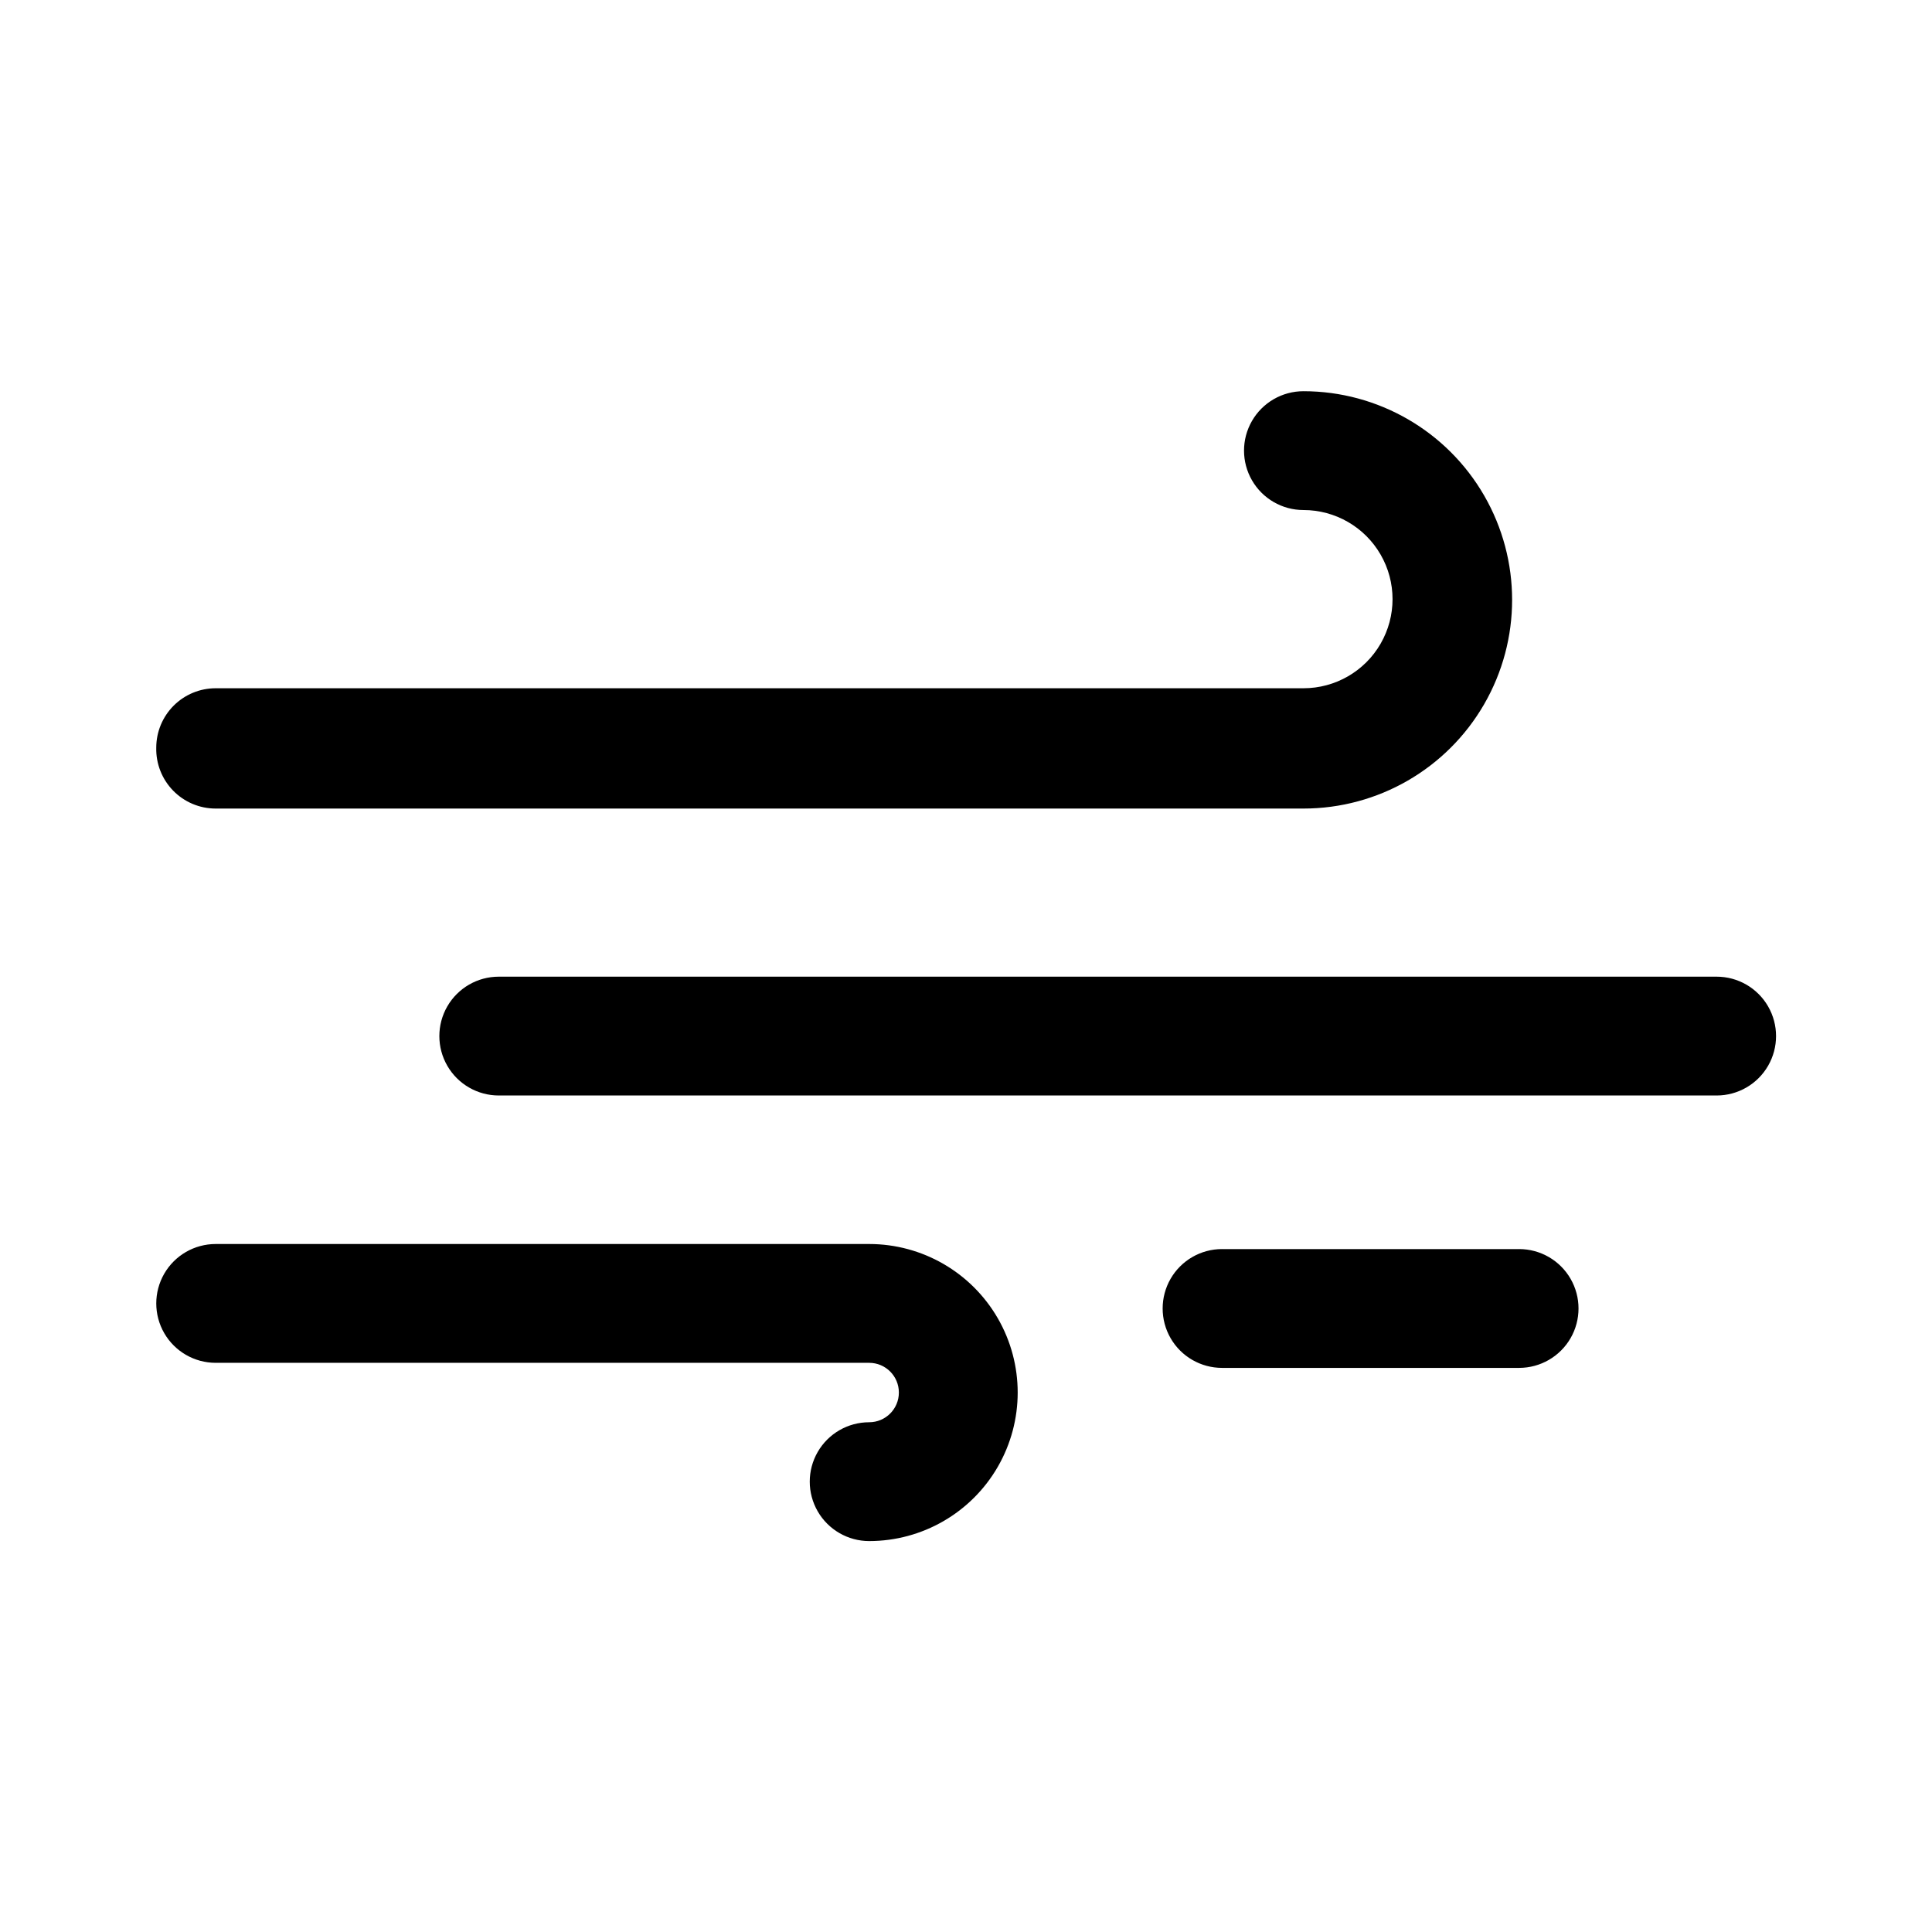 <?xml version="1.0" encoding="UTF-8"?>
<!-- Uploaded to: SVG Repo, www.svgrepo.com, Generator: SVG Repo Mixer Tools -->
<svg fill="#000000" width="800px" height="800px" version="1.1" viewBox="144 144 512 512" xmlns="http://www.w3.org/2000/svg">
 <path d="m185.41 342.14c0-4.176 1.66-8.18 4.613-11.133 2.953-2.953 6.957-4.613 11.133-4.613h288.27c8.438 0 16.234-4.5 20.449-11.809 4.219-7.305 4.219-16.309 0-23.613-4.215-7.309-12.012-11.809-20.449-11.809-5.625 0-10.824-3-13.637-7.875-2.812-4.871-2.812-10.871 0-15.742s8.012-7.871 13.637-7.871c19.758 0 38.012 10.539 47.891 27.648s9.879 38.191 0 55.301c-9.879 17.113-28.133 27.652-47.891 27.652h-288.27c-4.246 0-8.312-1.711-11.273-4.75-2.965-3.039-4.578-7.144-4.473-11.387zm188.93 131.54h-173.18v-0.004c-5.625 0-10.824 3-13.637 7.871-2.812 4.875-2.812 10.875 0 15.746s8.012 7.871 13.637 7.871h173.18c4.348 0 7.871 3.523 7.871 7.871 0 4.348-3.523 7.875-7.871 7.875-5.625 0-10.824 3-13.637 7.871s-2.812 10.871 0 15.742 8.012 7.875 13.637 7.875c14.062 0 27.055-7.504 34.086-19.68 7.031-12.18 7.031-27.184 0-39.363-7.031-12.176-20.023-19.68-34.086-19.68zm224.59-70.848h-322.75v-0.004c-5.625 0-10.824 3-13.637 7.871s-2.812 10.875 0 15.746c2.812 4.871 8.012 7.871 13.637 7.871h322.75c5.625 0 10.82-3 13.633-7.871 2.812-4.871 2.812-10.875 0-15.746s-8.008-7.871-13.633-7.871zm-52.348 72.188h-78.719l-0.004-0.004c-5.625 0-10.824 3-13.637 7.871-2.809 4.871-2.809 10.875 0 15.746 2.812 4.871 8.012 7.871 13.637 7.871h78.719c5.625 0 10.824-3 13.637-7.871 2.812-4.871 2.812-10.875 0-15.746s-8.012-7.871-13.637-7.871z"/>
</svg>